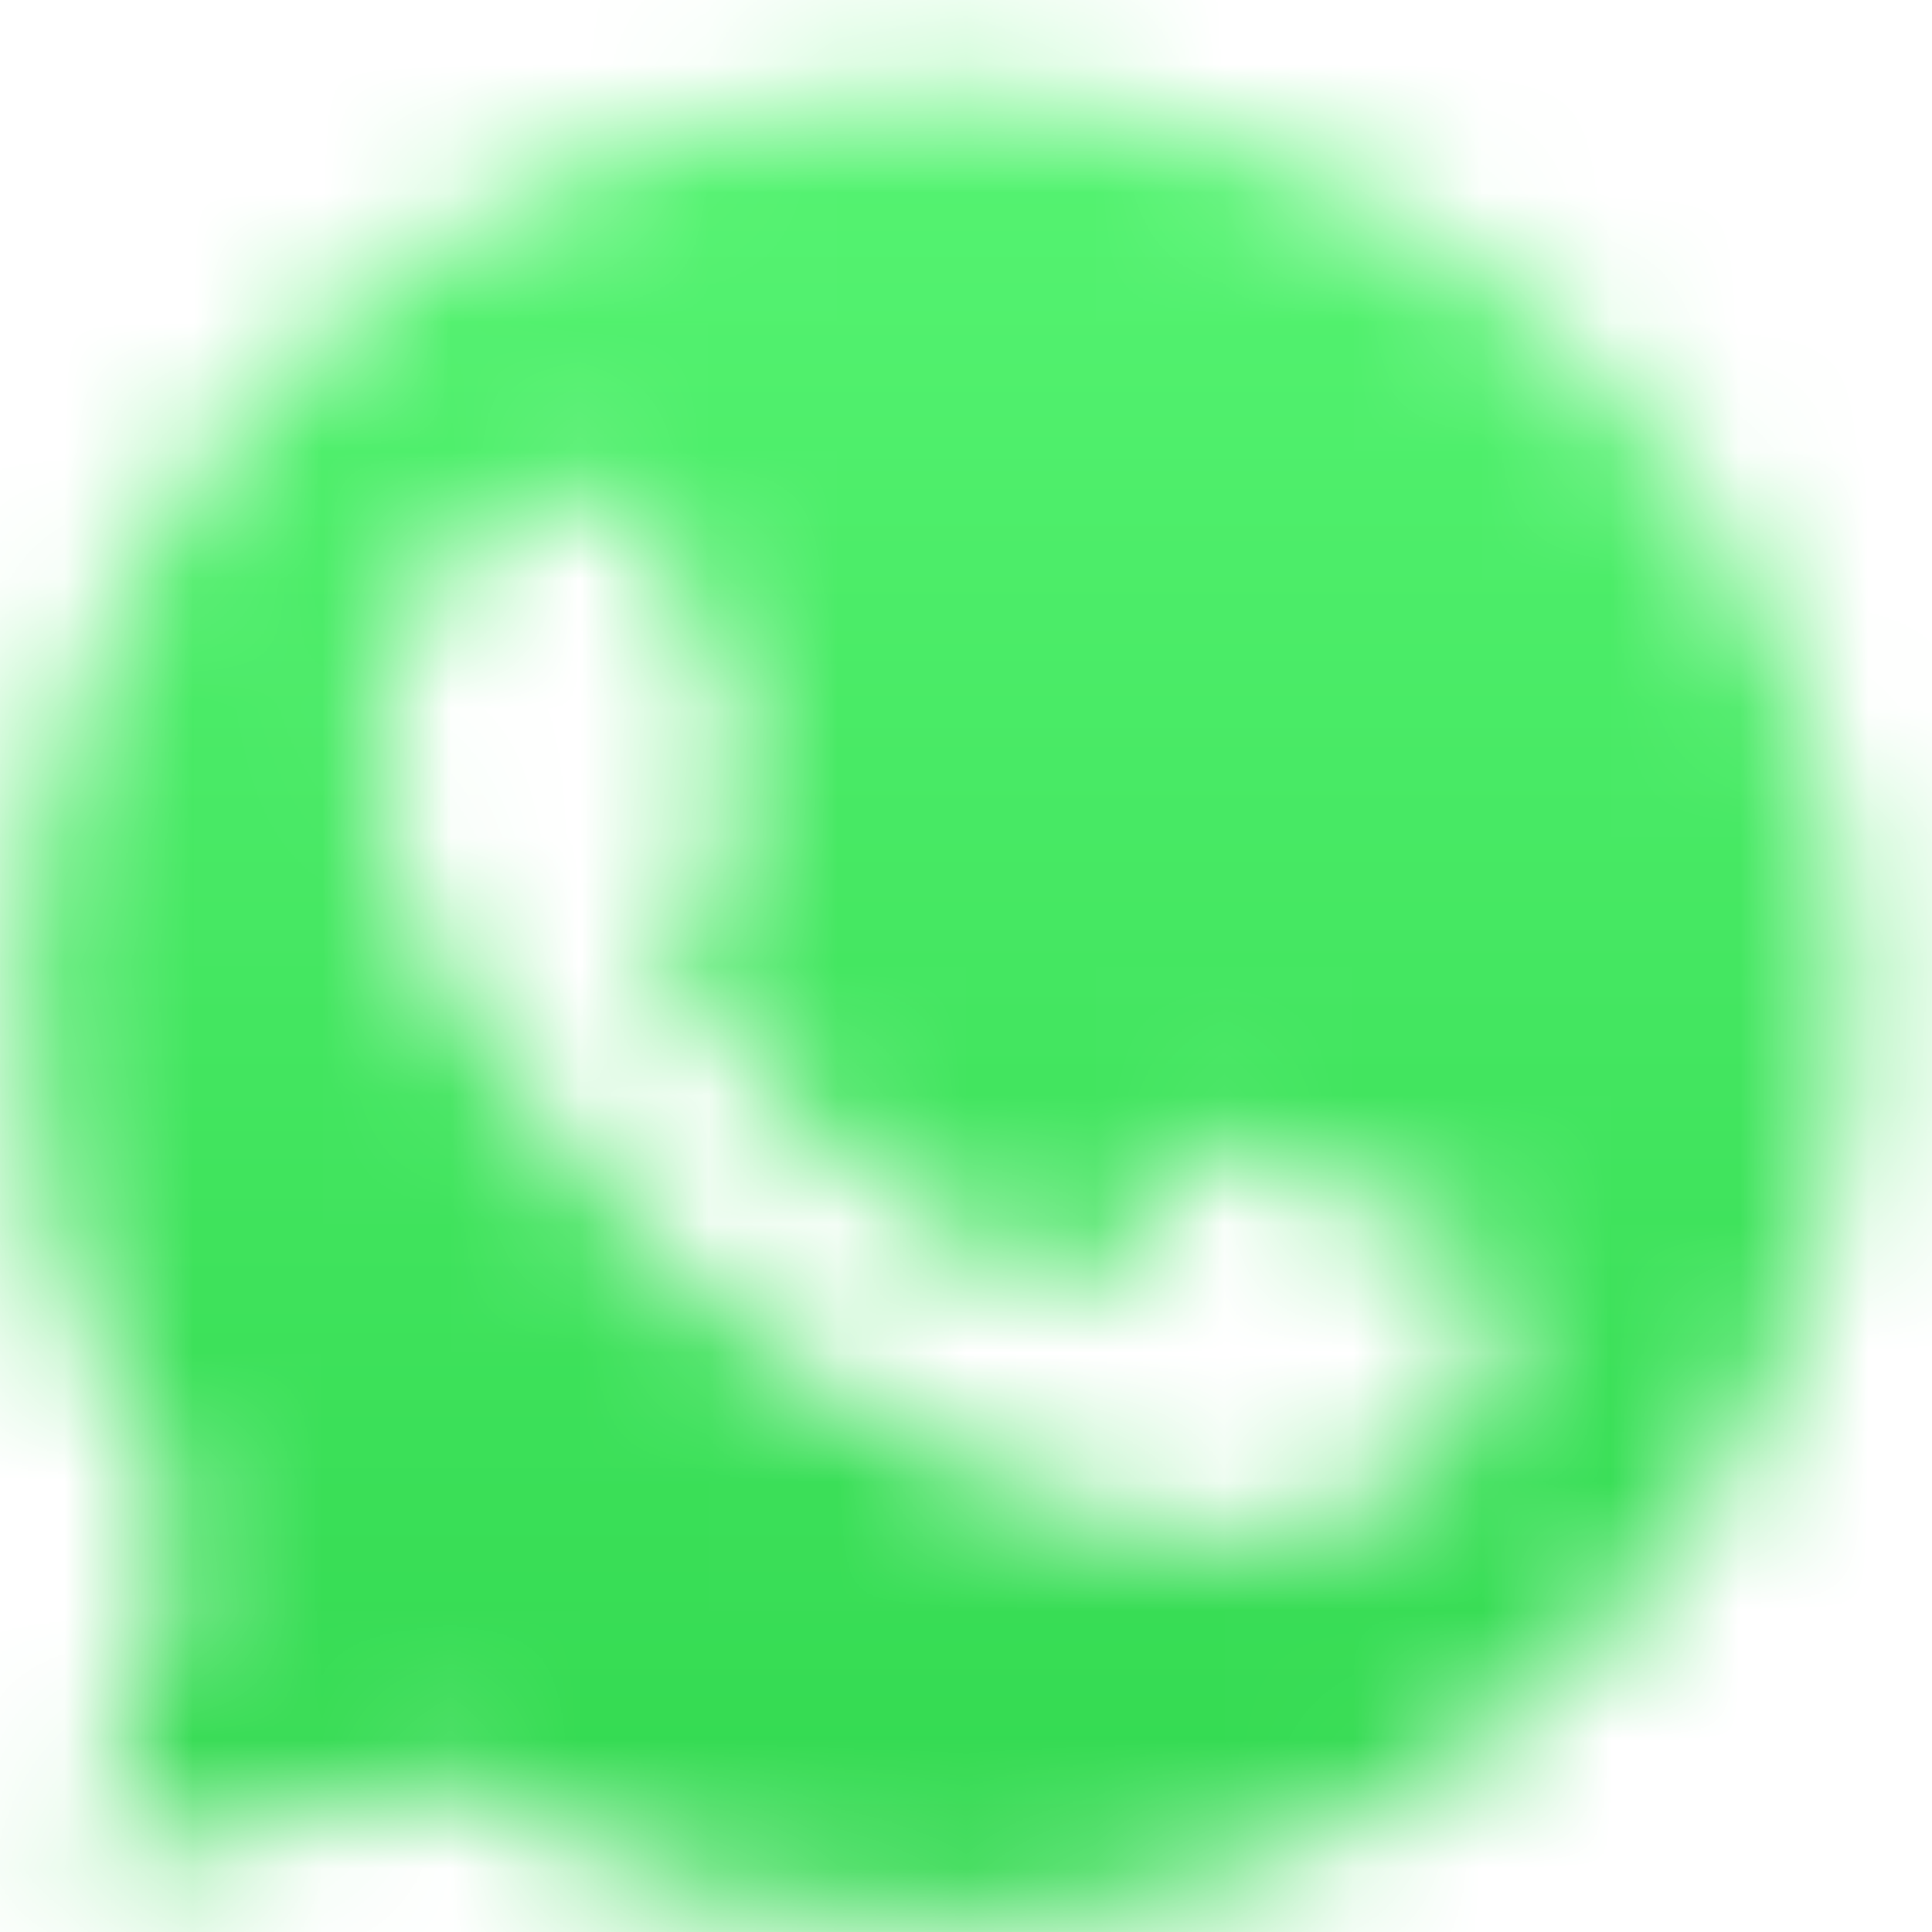 <svg width="15" height="15" viewBox="0 0 15 15" fill="none" xmlns="http://www.w3.org/2000/svg">
<mask id="mask0_6917_37647" style="mask-type:alpha" maskUnits="userSpaceOnUse" x="0" y="0" width="15" height="15">
<path fill-rule="evenodd" clip-rule="evenodd" d="M3.395 13.783L3.654 13.937C4.744 14.584 5.994 14.926 7.268 14.926H7.271C11.184 14.926 14.369 11.743 14.37 7.83C14.371 5.934 13.633 4.151 12.293 2.81C10.953 1.468 9.17 0.729 7.274 0.729C3.357 0.729 0.172 3.912 0.171 7.824C0.17 9.165 0.546 10.471 1.256 11.601L1.425 11.869L0.708 14.488L3.395 13.783ZM11.574 9.861C11.521 9.772 11.379 9.718 11.165 9.611C10.952 9.505 9.902 8.989 9.707 8.917C9.511 8.846 9.369 8.811 9.226 9.024C9.084 9.238 8.675 9.718 8.551 9.861C8.426 10.003 8.302 10.021 8.088 9.914C7.875 9.807 7.187 9.582 6.372 8.855C5.737 8.29 5.309 7.591 5.184 7.377C5.06 7.164 5.171 7.048 5.278 6.942C5.374 6.846 5.492 6.693 5.598 6.568C5.705 6.444 5.741 6.355 5.812 6.212C5.883 6.07 5.847 5.945 5.794 5.839C5.741 5.732 5.314 4.682 5.136 4.255C4.963 3.839 4.787 3.895 4.656 3.888C4.531 3.882 4.389 3.881 4.247 3.881C4.104 3.881 3.873 3.934 3.677 4.148C3.482 4.361 2.93 4.878 2.93 5.928C2.93 6.978 3.695 7.992 3.802 8.134C3.909 8.277 5.307 10.431 7.448 11.355C7.957 11.575 8.355 11.707 8.665 11.805C9.176 11.967 9.641 11.944 10.009 11.889C10.419 11.828 11.272 11.373 11.45 10.875C11.627 10.377 11.627 9.95 11.574 9.861Z" fill="black"/>
</mask>
<g mask="url(#mask0_6917_37647)">
<path d="M19 -4H-5V20H19V-4Z" fill="url(#paint0_linear_6917_37647)"/>
</g>
<defs>
<linearGradient id="paint0_linear_6917_37647" x1="7" y1="20" x2="7" y2="-4" gradientUnits="userSpaceOnUse">
<stop stop-color="#25CF43"/>
<stop offset="1" stop-color="#61FD7D"/>
</linearGradient>
</defs>
</svg>

